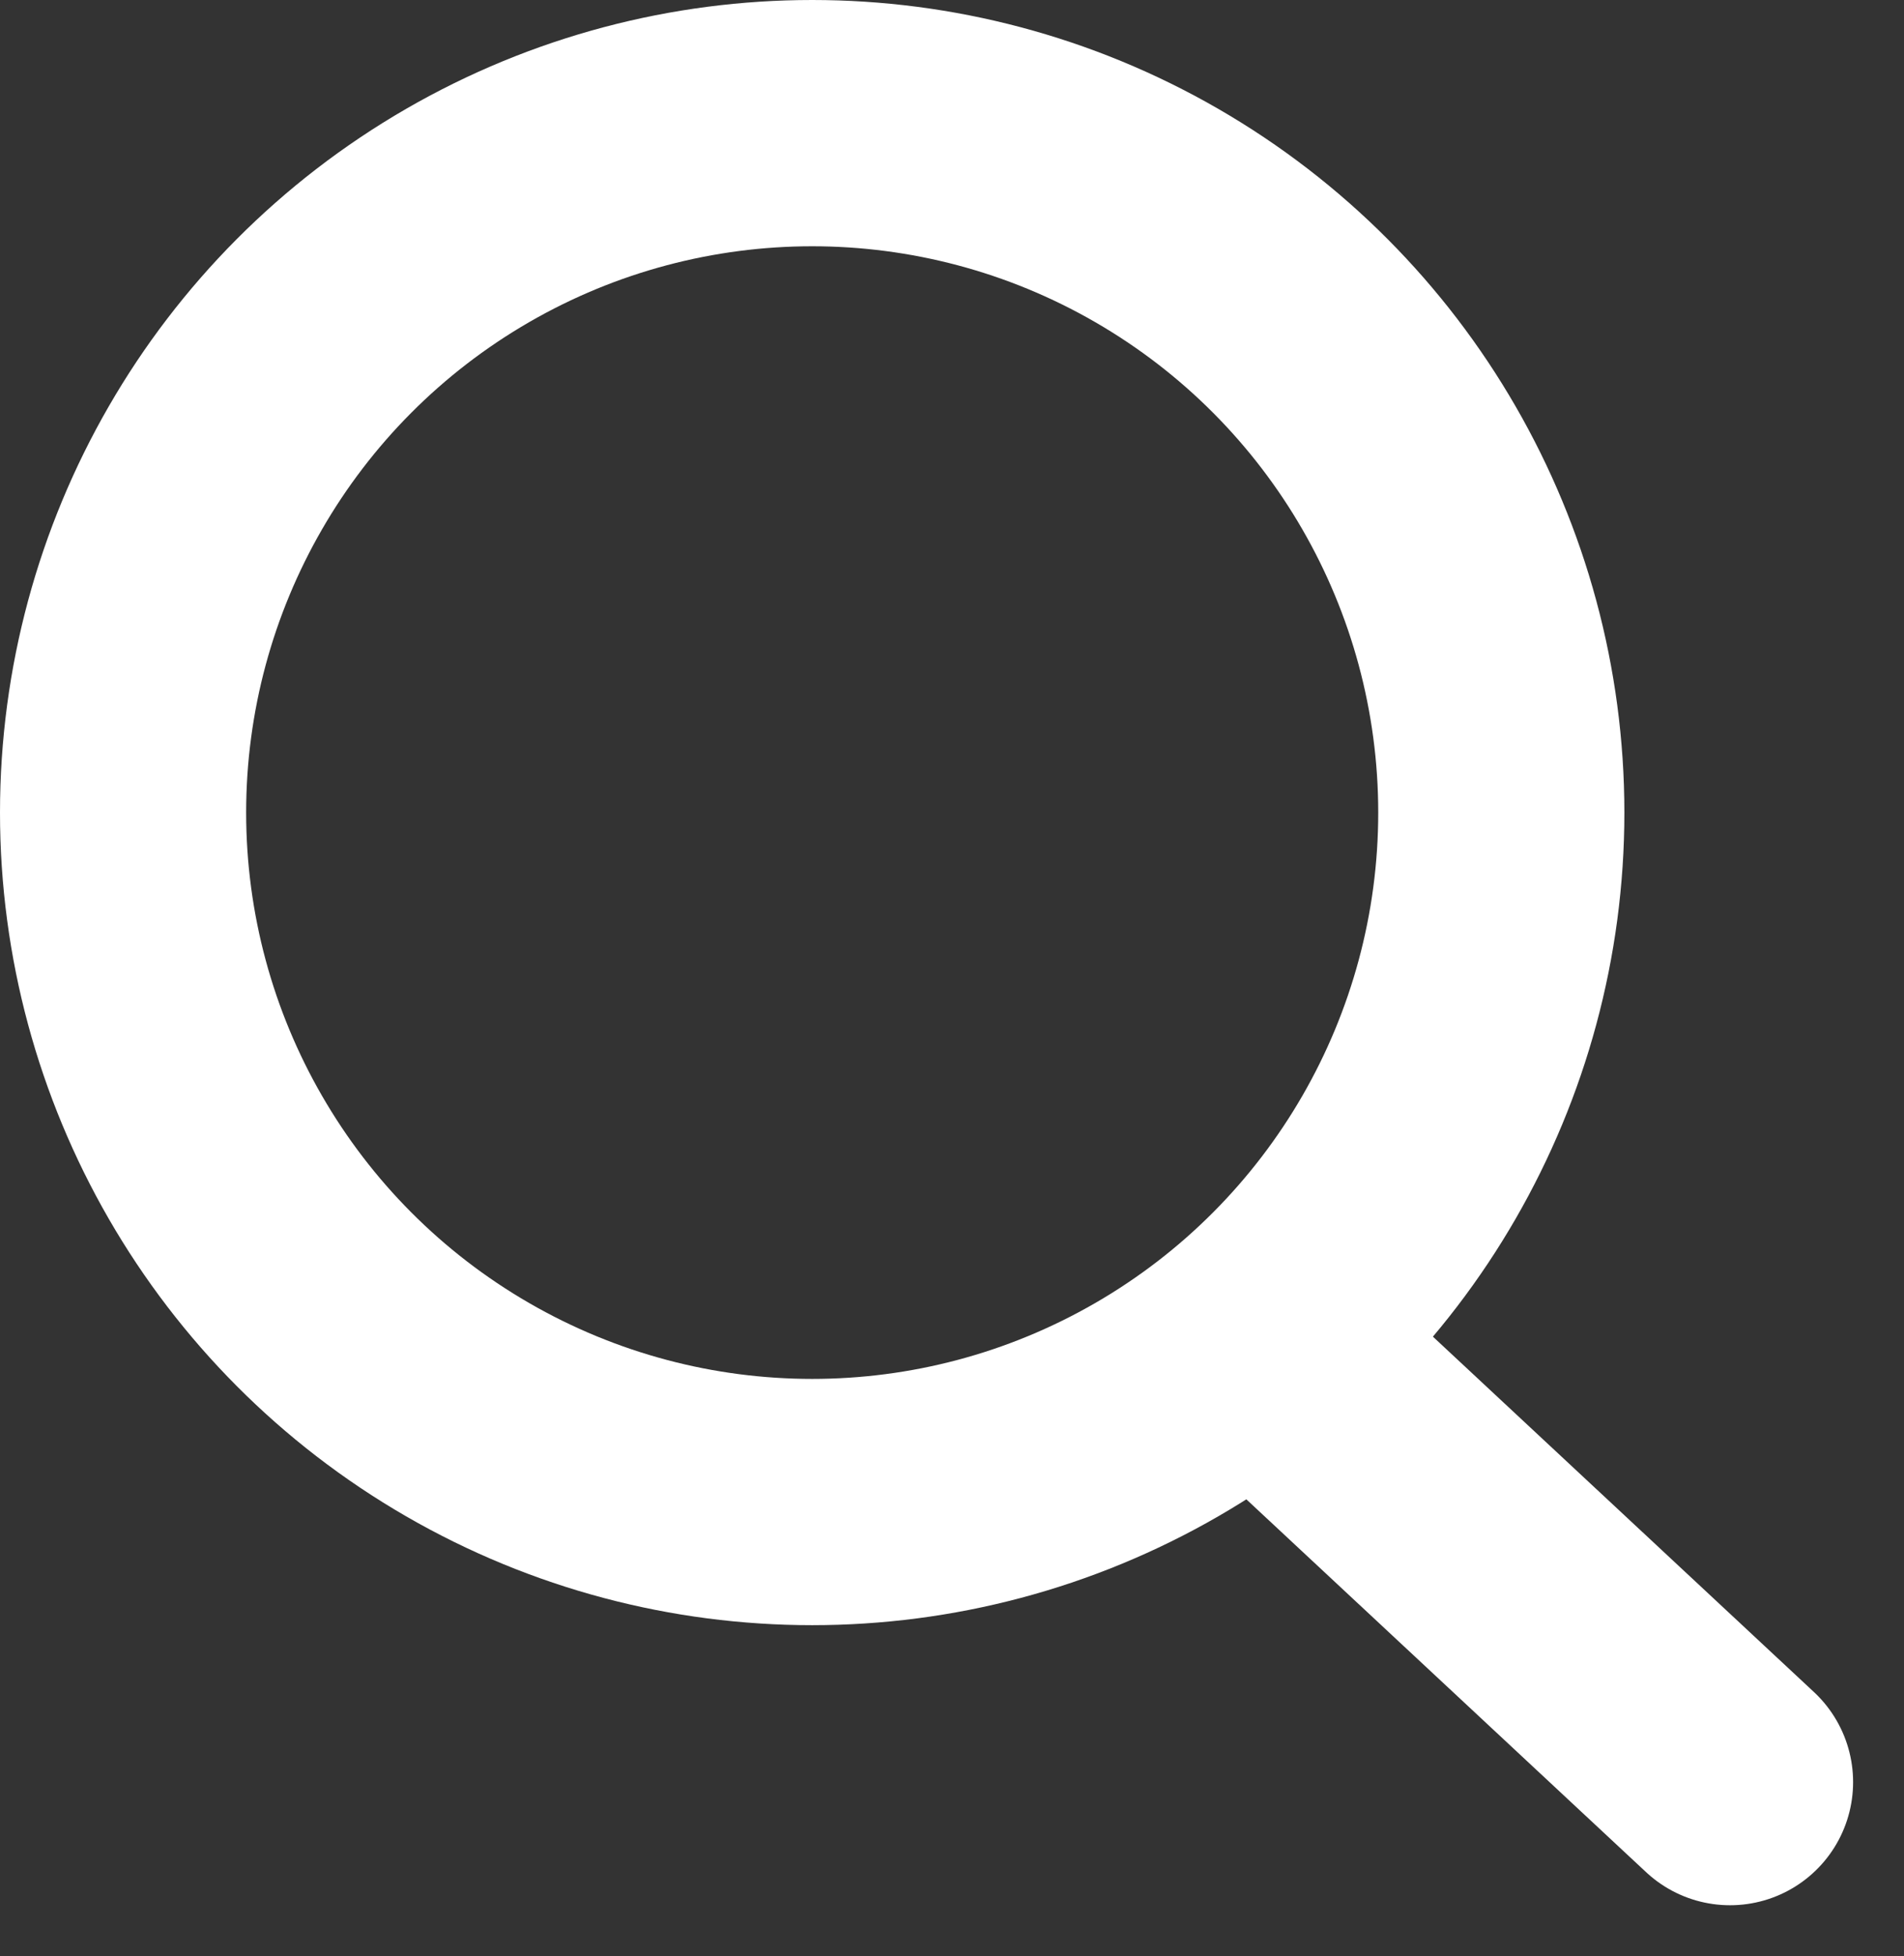 <svg id="LOUPE" xmlns="http://www.w3.org/2000/svg" width="19.338" height="19.858" viewBox="0 0 19.338 19.858">
  <rect x="0" y="0" width="19.338" height="19.858" fill="#333333" stroke="none"/>
  <g id="Ellipse_2" data-name="Ellipse 2" transform="translate(0 0)" fill="none" stroke="#fff" stroke-width="2.5">
    <ellipse cx="8.249" cy="8.249" rx="8.249" ry="8.249" stroke="none"/>
    <ellipse cx="8.249" cy="8.249" rx="6.999" ry="6.999" fill="none"/>
  </g>
  <path id="Tracé_8" data-name="Tracé 8" d="M4.913,4.58,0,0,.33.262" transform="translate(12.658 13.511)" fill="none" stroke="#fff" stroke-linecap="round" stroke-width="2.5"/>
</svg>
